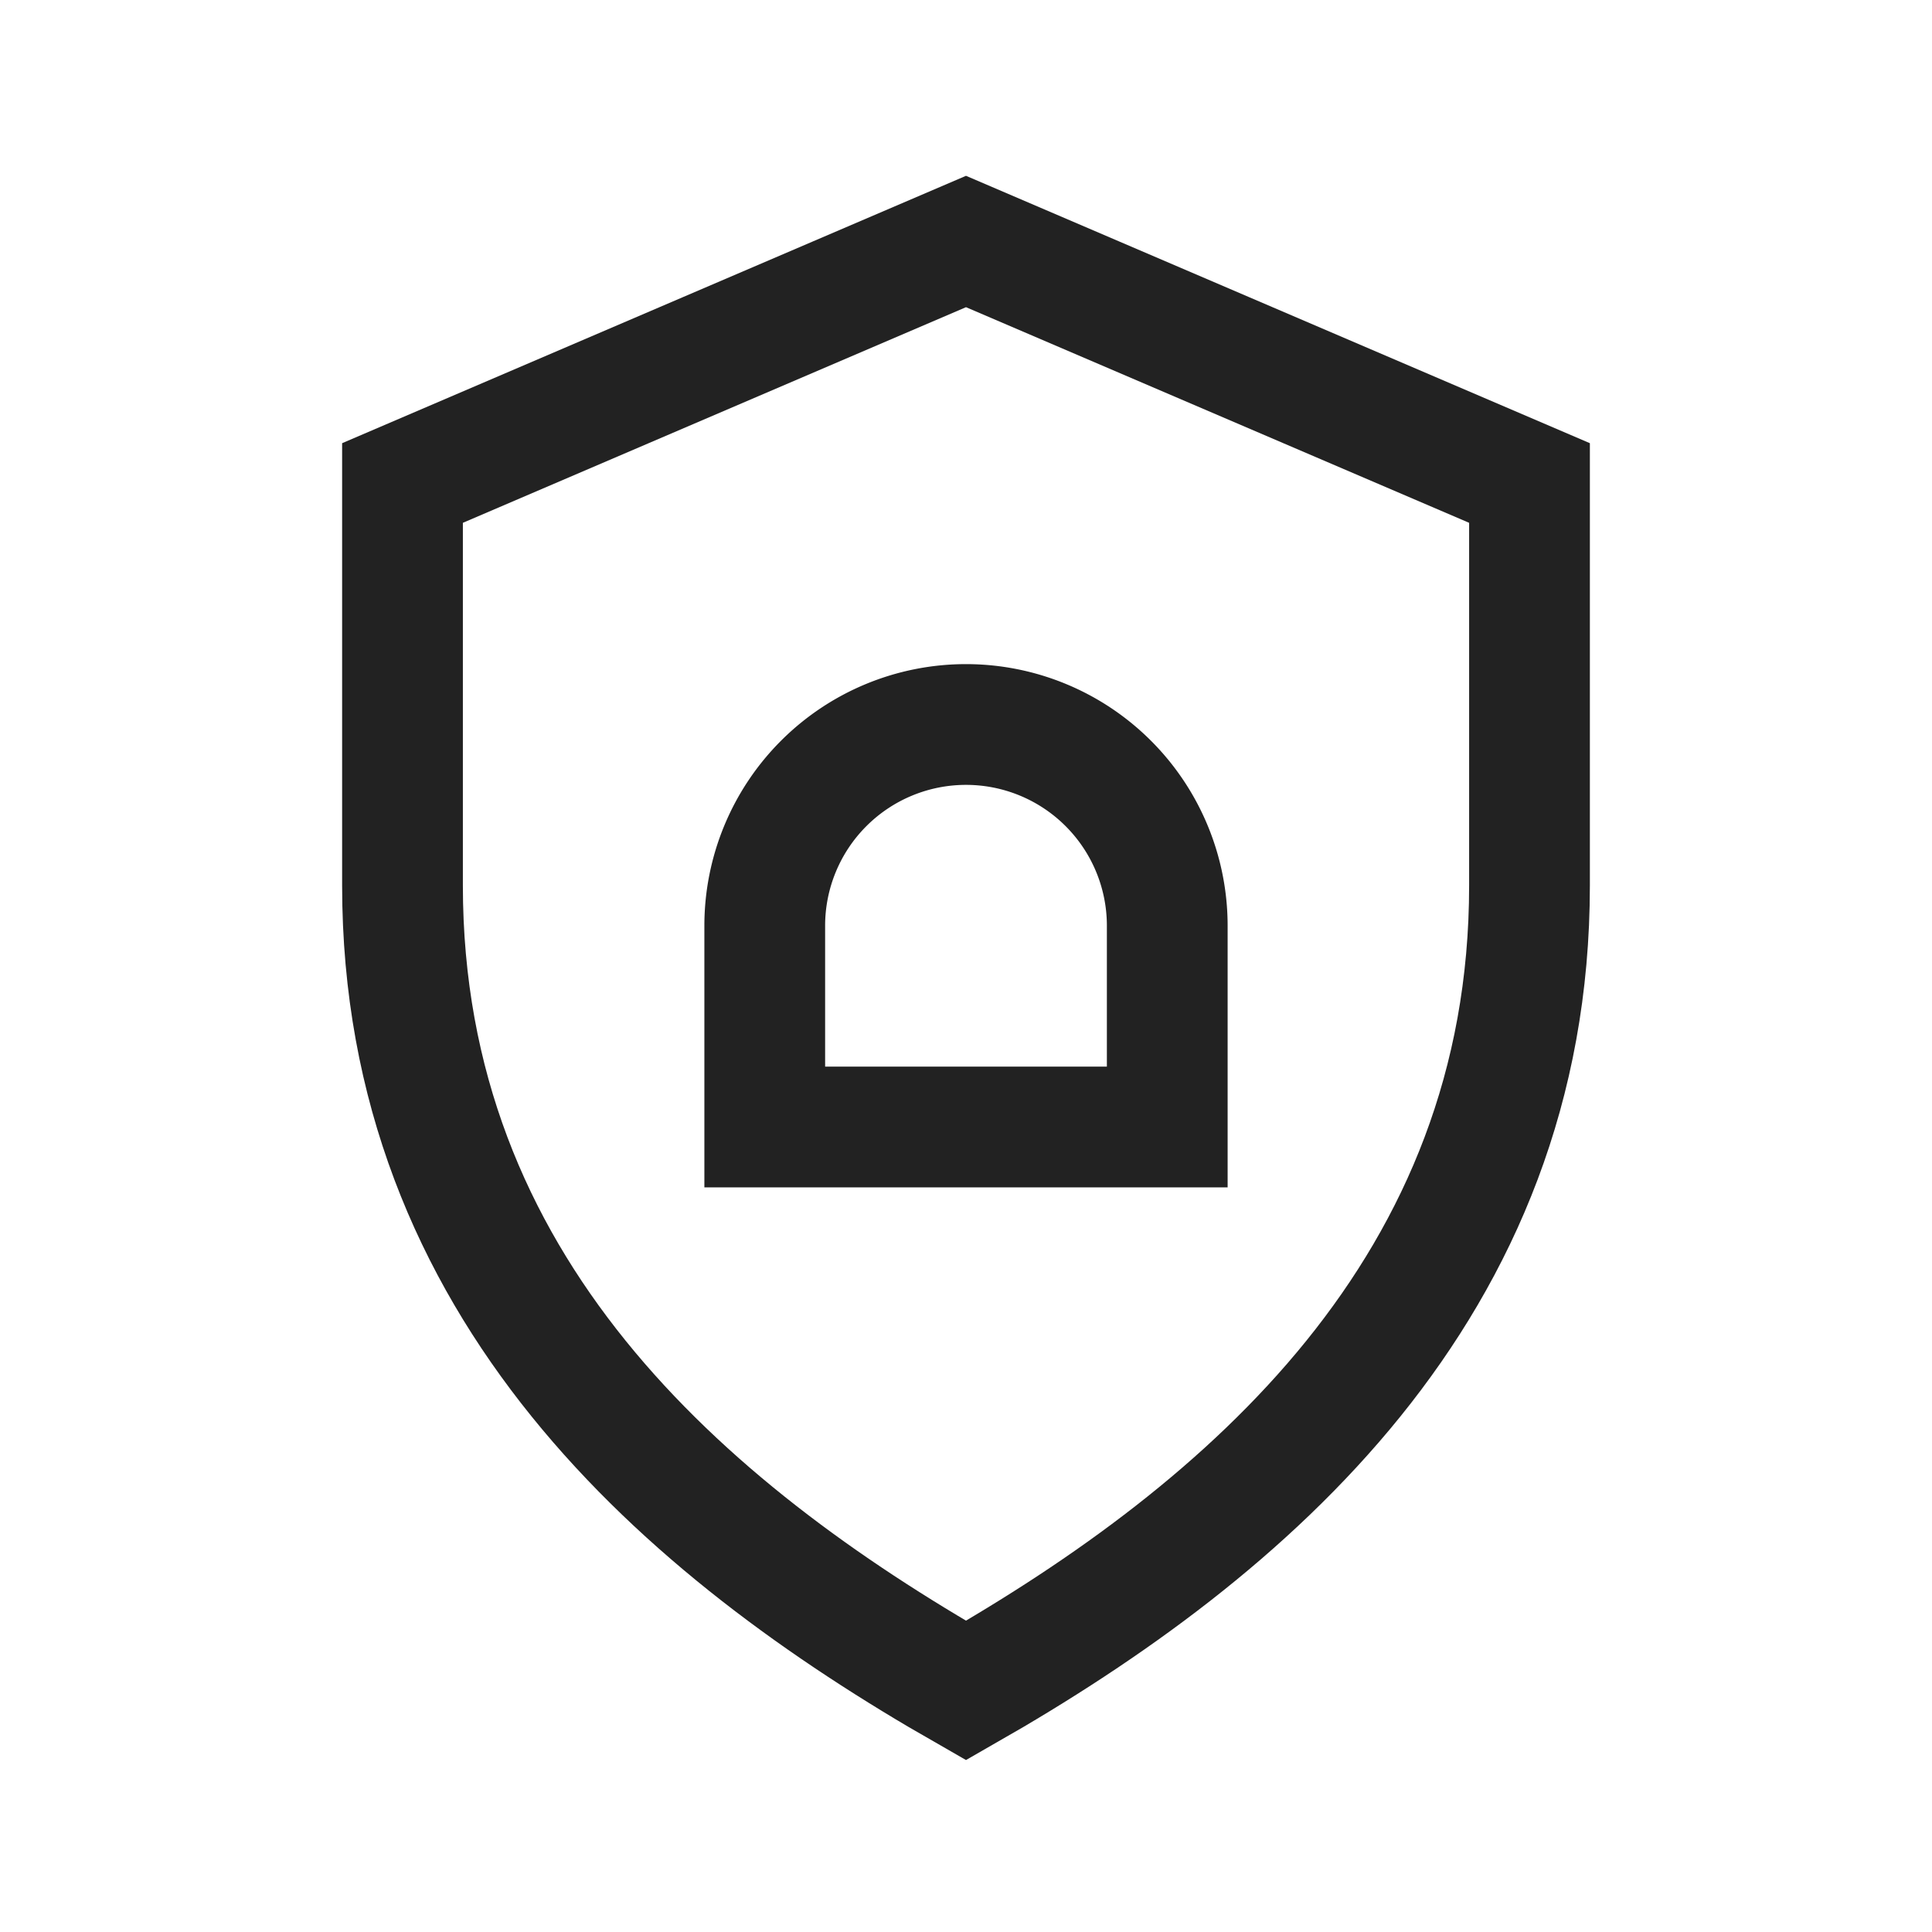 <svg viewBox="0 0 24 24" xmlns="http://www.w3.org/2000/svg">
  <style>path{stroke:#222;stroke-width:1.5;fill:none}</style>
  <path d="M12 3l7 3v5c0 5-3.5 8-7 10-3.5-2-7-5-7-10V6l7-3z"/>
  <path d="M9.5 11.5a2.5 2.5 0 115 0v2.5h-5v-2.5z"/>
</svg>
